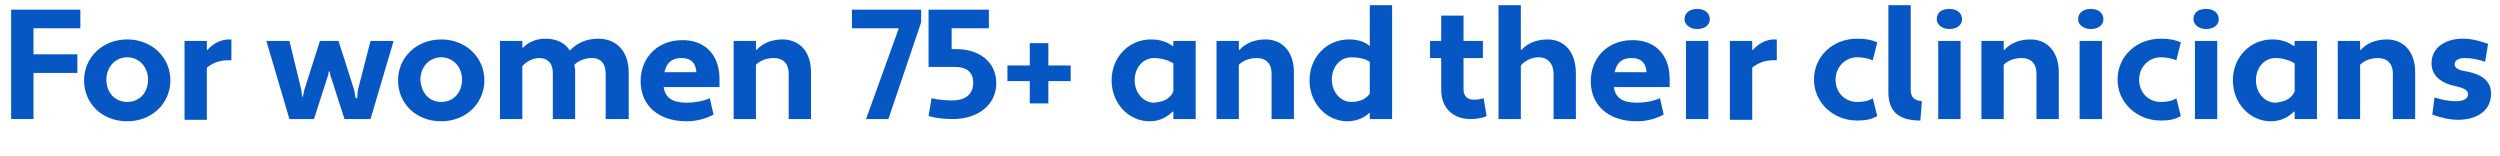 <svg xmlns="http://www.w3.org/2000/svg" fill="#0656C3" viewBox="0 0 336 21">
	<path d="M4.5,9.7V16h-3V1.3h9.3v2.5H4.5v3.5h5.9v2.5H4.5z"/>
	<path d="M17.1,5.3c3.3,0,5.8,2.4,5.8,5.5s-2.5,5.5-5.8,5.5c-3.4,0-5.8-2.4-5.8-5.5S13.8,5.3,17.1,5.3z M17.1,13.7
		c1.6,0,2.8-1.2,2.8-3c0-1.7-1.2-3-2.8-3c-1.6,0-2.8,1.3-2.8,3C14.3,12.5,15.5,13.7,17.1,13.7z"/>
	<path d="M24.8,5.5h3v1.2l0.1,0c0.7-0.8,1.7-1.4,2.9-1.4h0.3v2.8h-0.5c-1.1,0-2.1,0.4-2.8,1v7h-3V5.5z"/>
	<path d="M47.6,12.1l0.2,1.1H48l0.1-1.1l1.7-6.6h3.1L49.8,16h-3.5l-1.9-5.9l-0.1-0.5h-0.1l-0.1,0.5L42.2,16h-3.3
		L35.8,5.5h3.1l1.6,6.6l0.1,0.9h0.1l0.2-0.9L43,5.5h2.5L47.6,12.1z"/>
	<path d="M59.3,5.3c3.3,0,5.8,2.4,5.8,5.5s-2.5,5.5-5.8,5.5c-3.4,0-5.8-2.4-5.8-5.5S56,5.3,59.3,5.3z M59.3,13.7
		c1.6,0,2.8-1.2,2.8-3c0-1.7-1.2-3-2.8-3c-1.6,0-2.8,1.3-2.8,3C56.6,12.5,57.7,13.7,59.3,13.7z"/>
	<path d="M84.4,16h-3V9.9c0-1.5-0.8-2.1-1.8-2.1c-0.9,0-1.8,0.3-2.4,0.9c0,0.2,0.1,0.5,0.1,0.8V16h-3V9.8
		c0-1.4-0.8-2-1.8-2c-0.9,0-1.8,0.5-2.3,1.1V16h-3V5.5h3v0.9l0.1,0c0.7-0.7,1.7-1.2,3-1.2c1.4,0,2.6,0.5,3.3,1.6
		c0.9-1,2.2-1.6,3.8-1.6c2.3,0,4.1,1.5,4.1,4.6V16z"/>
	<path d="M96.7,10.4v1.3h-7.5c0.2,1.4,1.1,2.1,3.1,2.1c1.1,0,2.2-0.2,3.1-0.6l0.5,2.2c-1.1,0.6-2.4,0.9-3.6,0.9
		c-3.8,0-6.2-2.1-6.2-5.4c0-2.9,2-5.4,5.4-5.5C94.5,5.3,96.6,7.1,96.7,10.4z M89.3,9.7h4.3c-0.1-1.4-0.9-1.9-2-1.9
		C90.3,7.8,89.6,8.4,89.3,9.7z"/>
	<path d="M98.6,5.5h3v1.2l0.1,0c0.7-0.8,1.9-1.4,3.5-1.4c2.1,0,3.8,1.5,3.8,4.4V16h-3V9.9c0-1.5-0.9-2.1-2-2.1
		c-0.9,0-1.8,0.3-2.4,0.9V16h-3V5.5z"/>
	<path d="M119.4,16h-3l4.4-12.2h-6.3V1.3h9.3V3L119.4,16z"/>
	<path d="M124.9,1.3h8v2.5h-5v2.8h0.6c3.1,0,5.4,1.7,5.4,4.6s-2.5,4.8-5.8,4.8c-1.1,0-2.2-0.1-3.3-0.4l0.4-2.4
		c0.8,0.2,1.8,0.3,2.8,0.3c1.6,0,2.8-0.7,2.8-2.4c0-1.5-1-2.1-2.4-2.1h-3.6V1.3z"/>
	<path d="M140.9,10.9v3h-2.5v-3h-3V8.8h3v-3h2.5v3h3v2.1H140.9z"/>
	<path d="M157.6,6.2l0.1-0.1V5.5h3V16h-3v-1l-0.1,0c-0.7,0.7-1.7,1.3-3.1,1.3c-2.8,0-5.1-2.4-5.1-5.5s2.3-5.5,5.3-5.5
		C156,5.3,157,5.7,157.6,6.2z M157.7,12.3V8.5c-0.7-0.4-1.6-0.7-2.6-0.7c-1.4,0-2.6,1.2-2.6,3c0,1.7,1.2,3,2.6,3
		C156.2,13.7,157.2,13.4,157.7,12.3z"/>
	<path d="M163.5,5.5h3v1.2l0.1,0c0.7-0.8,1.9-1.4,3.5-1.4c2.1,0,3.8,1.5,3.8,4.4V16h-3V9.9c0-1.5-0.9-2.1-2-2.1
		c-0.9,0-1.8,0.3-2.4,0.9V16h-3V5.5z"/>
	<path d="M184.1,6.2V0.7h3V16h-3v-0.8l-0.1,0c-0.6,0.6-1.7,1.1-2.9,1.1c-2.8,0-5.1-2.4-5.1-5.5s2.3-5.5,5.3-5.5
		C182.5,5.3,183.4,5.6,184.1,6.2z M184.1,12.6V8.3c-0.6-0.4-1.5-0.6-2.5-0.6c-1.4,0-2.6,1.2-2.6,3c0,1.7,1.2,3,2.6,3
		C182.6,13.7,183.5,13.4,184.1,12.6z"/>
	<path d="M192.2,5.5h1.5V2.1h3v3.4h2.6v2.3h-2.6V12c0,1,0.6,1.4,1.4,1.4c0.5,0,1-0.1,1.3-0.2l0.4,2.4
		c-0.6,0.3-1.5,0.4-2.2,0.4c-2.2,0-3.9-1.4-3.9-3.9V7.8h-1.5V5.5z"/>
	<path d="M201.4,0.7h3v6l0.1,0c0.7-0.8,1.9-1.4,3.5-1.4c2.1,0,3.8,1.5,3.8,4.6V16h-3v-6c0-1.6-0.9-2.3-2-2.3
		c-1,0-1.9,0.5-2.4,1.1V16h-3V0.7z"/>
	<path d="M224.4,10.4v1.3h-7.5c0.2,1.4,1.1,2.1,3.1,2.1c1.1,0,2.2-0.2,3.1-0.6l0.5,2.2c-1.1,0.6-2.4,0.9-3.6,0.9
		c-3.8,0-6.2-2.1-6.2-5.4c0-2.9,2-5.4,5.4-5.5C222.2,5.3,224.3,7.1,224.4,10.4z M217,9.7h4.3c-0.1-1.4-0.9-1.9-2-1.9
		C218,7.8,217.3,8.4,217,9.7z"/>
	<path d="M228.1,1.2c1.2,0,1.7,0.7,1.7,1.4c0,0.6-0.5,1.3-1.7,1.3c-1.1,0-1.7-0.7-1.7-1.3C226.4,1.8,227,1.2,228.1,1.2z
		 M226.6,5.5h3V16h-3V5.5z"/>
	<path d="M232.5,5.5h3v1.2l0.1,0c0.7-0.8,1.7-1.4,2.9-1.4h0.3v2.8h-0.5c-1.1,0-2.1,0.4-2.8,1v7h-3V5.5z"/>
	<path d="M249.6,13.7c0.8,0,1.5-0.1,2.1-0.5l0.6,2.4c-0.9,0.5-1.7,0.6-2.7,0.6c-3.2,0-5.8-2.4-5.8-5.5s2.5-5.5,5.8-5.5
		c1,0,1.8,0.1,2.7,0.5l-0.6,2.4c-0.5-0.2-1.2-0.4-2.1-0.4c-1.6,0-2.9,1.3-2.9,3C246.7,12.5,248,13.7,249.6,13.7z"/>
	<path d="M258.1,16.2c-3,0-4.3-1.3-4.3-3.8V0.7h3v11.4c0,1,0.5,1.4,1.5,1.5L258.1,16.2z"/>
	<path d="M262,1.2c1.2,0,1.7,0.7,1.7,1.4c0,0.6-0.5,1.3-1.7,1.3c-1.1,0-1.7-0.7-1.7-1.3C260.3,1.8,260.8,1.2,262,1.2z
		 M260.5,5.5h3V16h-3V5.5z"/>
	<path d="M266.3,5.5h3v1.2l0.1,0c0.7-0.8,1.9-1.4,3.5-1.4c2.1,0,3.8,1.5,3.8,4.4V16h-3V9.9c0-1.5-0.9-2.1-2-2.1
		c-0.9,0-1.8,0.3-2.4,0.9V16h-3V5.5z"/>
	<path d="M281,1.2c1.2,0,1.7,0.7,1.7,1.4c0,0.6-0.5,1.3-1.7,1.3c-1.1,0-1.7-0.7-1.7-1.3C279.3,1.8,279.9,1.2,281,1.2z
		 M279.5,5.5h3V16h-3V5.5z"/>
	<path d="M290.4,13.7c0.8,0,1.5-0.1,2.1-0.5l0.6,2.4c-0.9,0.5-1.7,0.6-2.7,0.6c-3.2,0-5.8-2.4-5.8-5.5s2.5-5.5,5.8-5.5
		c1,0,1.8,0.1,2.7,0.5l-0.6,2.4c-0.5-0.2-1.2-0.4-2.1-0.4c-1.6,0-2.9,1.3-2.9,3C287.5,12.5,288.8,13.7,290.4,13.7z"/>
	<path d="M296.5,1.2c1.2,0,1.7,0.7,1.7,1.4c0,0.6-0.5,1.3-1.7,1.3c-1.1,0-1.7-0.7-1.7-1.3
		C294.8,1.8,295.3,1.2,296.5,1.2z M295,5.5h3V16h-3V5.5z"/>
	<path d="M308.3,6.2l0.1-0.1V5.5h3V16h-3v-1l-0.1,0c-0.7,0.7-1.7,1.3-3.1,1.3c-2.8,0-5.1-2.4-5.1-5.5s2.3-5.5,5.3-5.5
		C306.7,5.3,307.6,5.7,308.3,6.2z M308.4,12.3V8.5c-0.7-0.4-1.6-0.7-2.6-0.7c-1.4,0-2.6,1.2-2.6,3c0,1.7,1.2,3,2.6,3
		C306.9,13.7,307.9,13.4,308.4,12.3z"/>
	<path d="M314.2,5.5h3v1.2l0.1,0c0.7-0.8,1.9-1.4,3.5-1.4c2.1,0,3.8,1.5,3.8,4.4V16h-3V9.9c0-1.5-0.9-2.1-2-2.1
		c-0.9,0-1.8,0.3-2.4,0.9V16h-3V5.5z"/>
	<path d="M327.2,13.1c0.9,0.3,1.9,0.5,2.9,0.5c0.9,0,1.6-0.3,1.6-0.9c0-0.5-0.3-0.8-1.6-1.1c-2-0.4-3.3-1.4-3.3-3.1
		c0-2.2,2-3.3,4.2-3.3c1.2,0,2.3,0.3,3.4,0.7l-0.4,2.4c-0.9-0.3-1.8-0.5-2.8-0.5c-0.7,0-1.3,0.3-1.3,0.8c0,0.4,0.2,0.8,1.6,1
		c2.1,0.4,3.3,1.3,3.3,3c0,2.4-2.1,3.5-4.4,3.5c-1.2,0-2.4-0.3-3.5-0.7L327.2,13.1z"/>
</svg>
